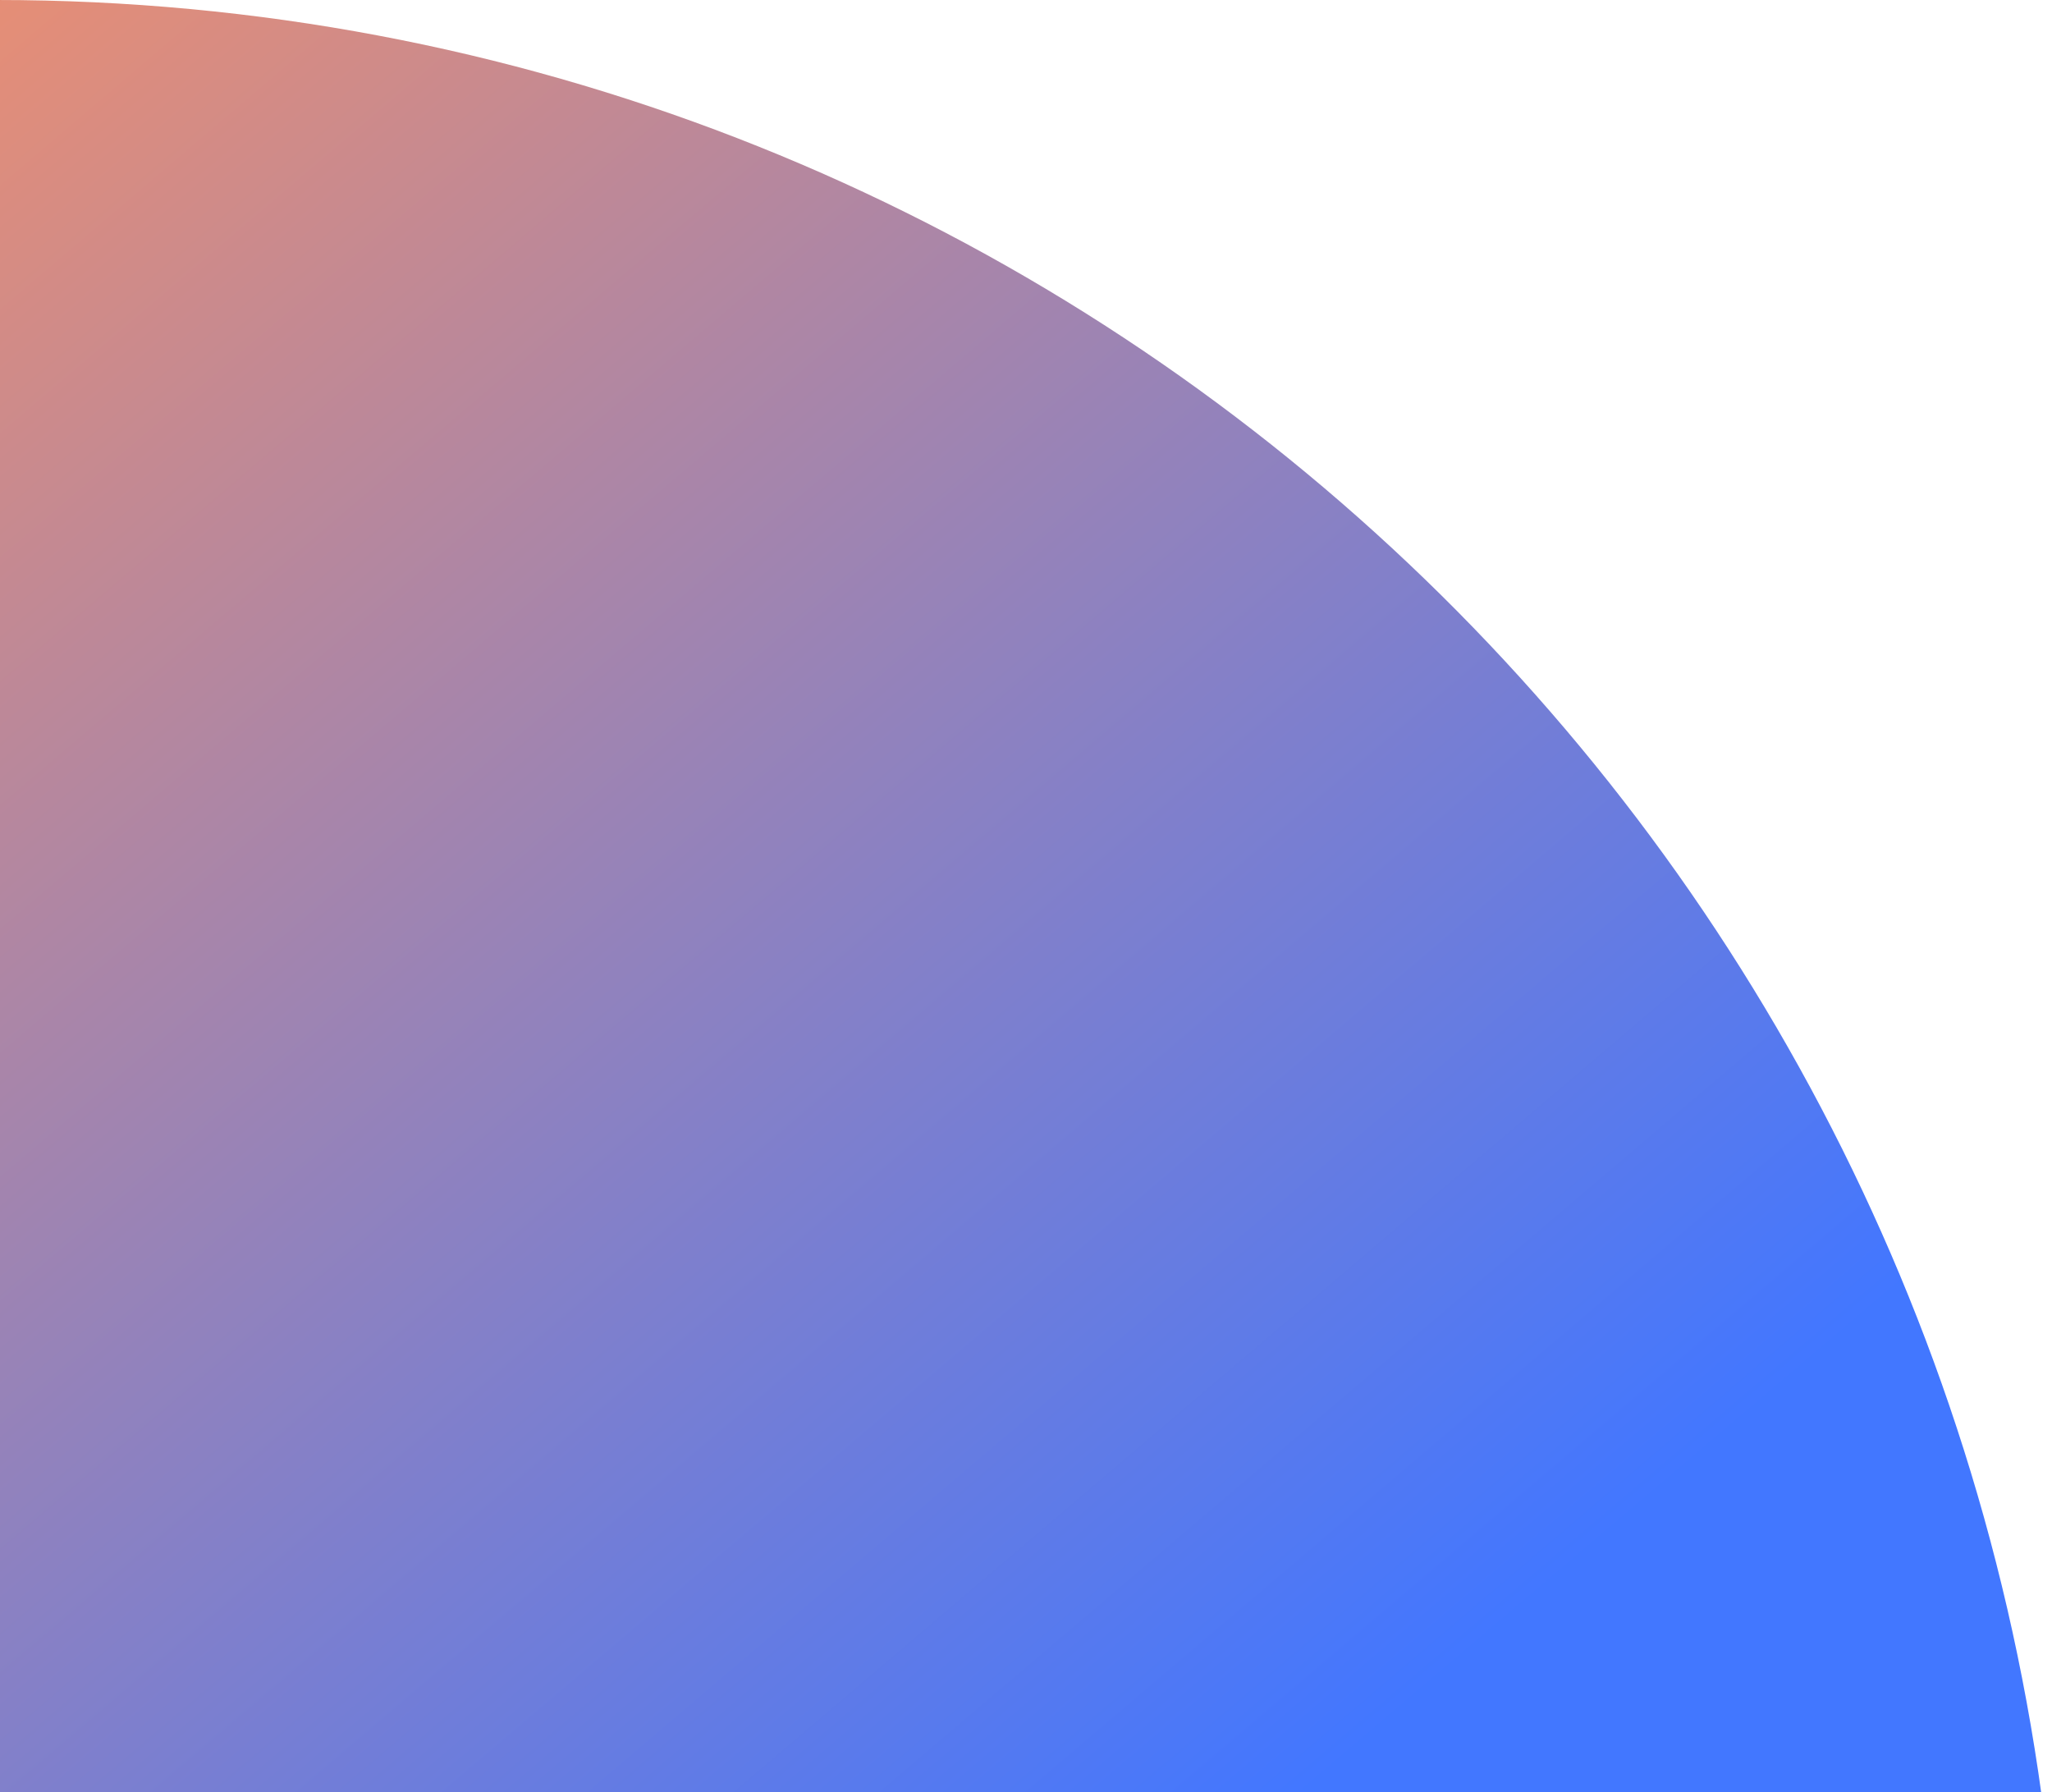 <svg width="592" height="517" viewBox="0 0 592 517" fill="none" xmlns="http://www.w3.org/2000/svg">
<path opacity="0.97" d="M-0.991 601.294L594.683 601.294C594.683 573.074 592.757 545.309 589.031 518.124C548.908 225.399 300.035 -1.28795e-05 -0.991 -2.60377e-05L-0.991 518.124L-0.991 601.294Z" fill="url(#paint0_linear)" fill-opacity="1"/>
<defs>
<linearGradient id="paint0_linear" x1="-144.032" y1="-11.28" x2="335.215" y2="551.867" gradientUnits="userSpaceOnUse">
<stop stop-color="#FF8E5B"/>
<stop offset="1" stop-color="#3C72FF"/>
</linearGradient>
</defs>
</svg>
